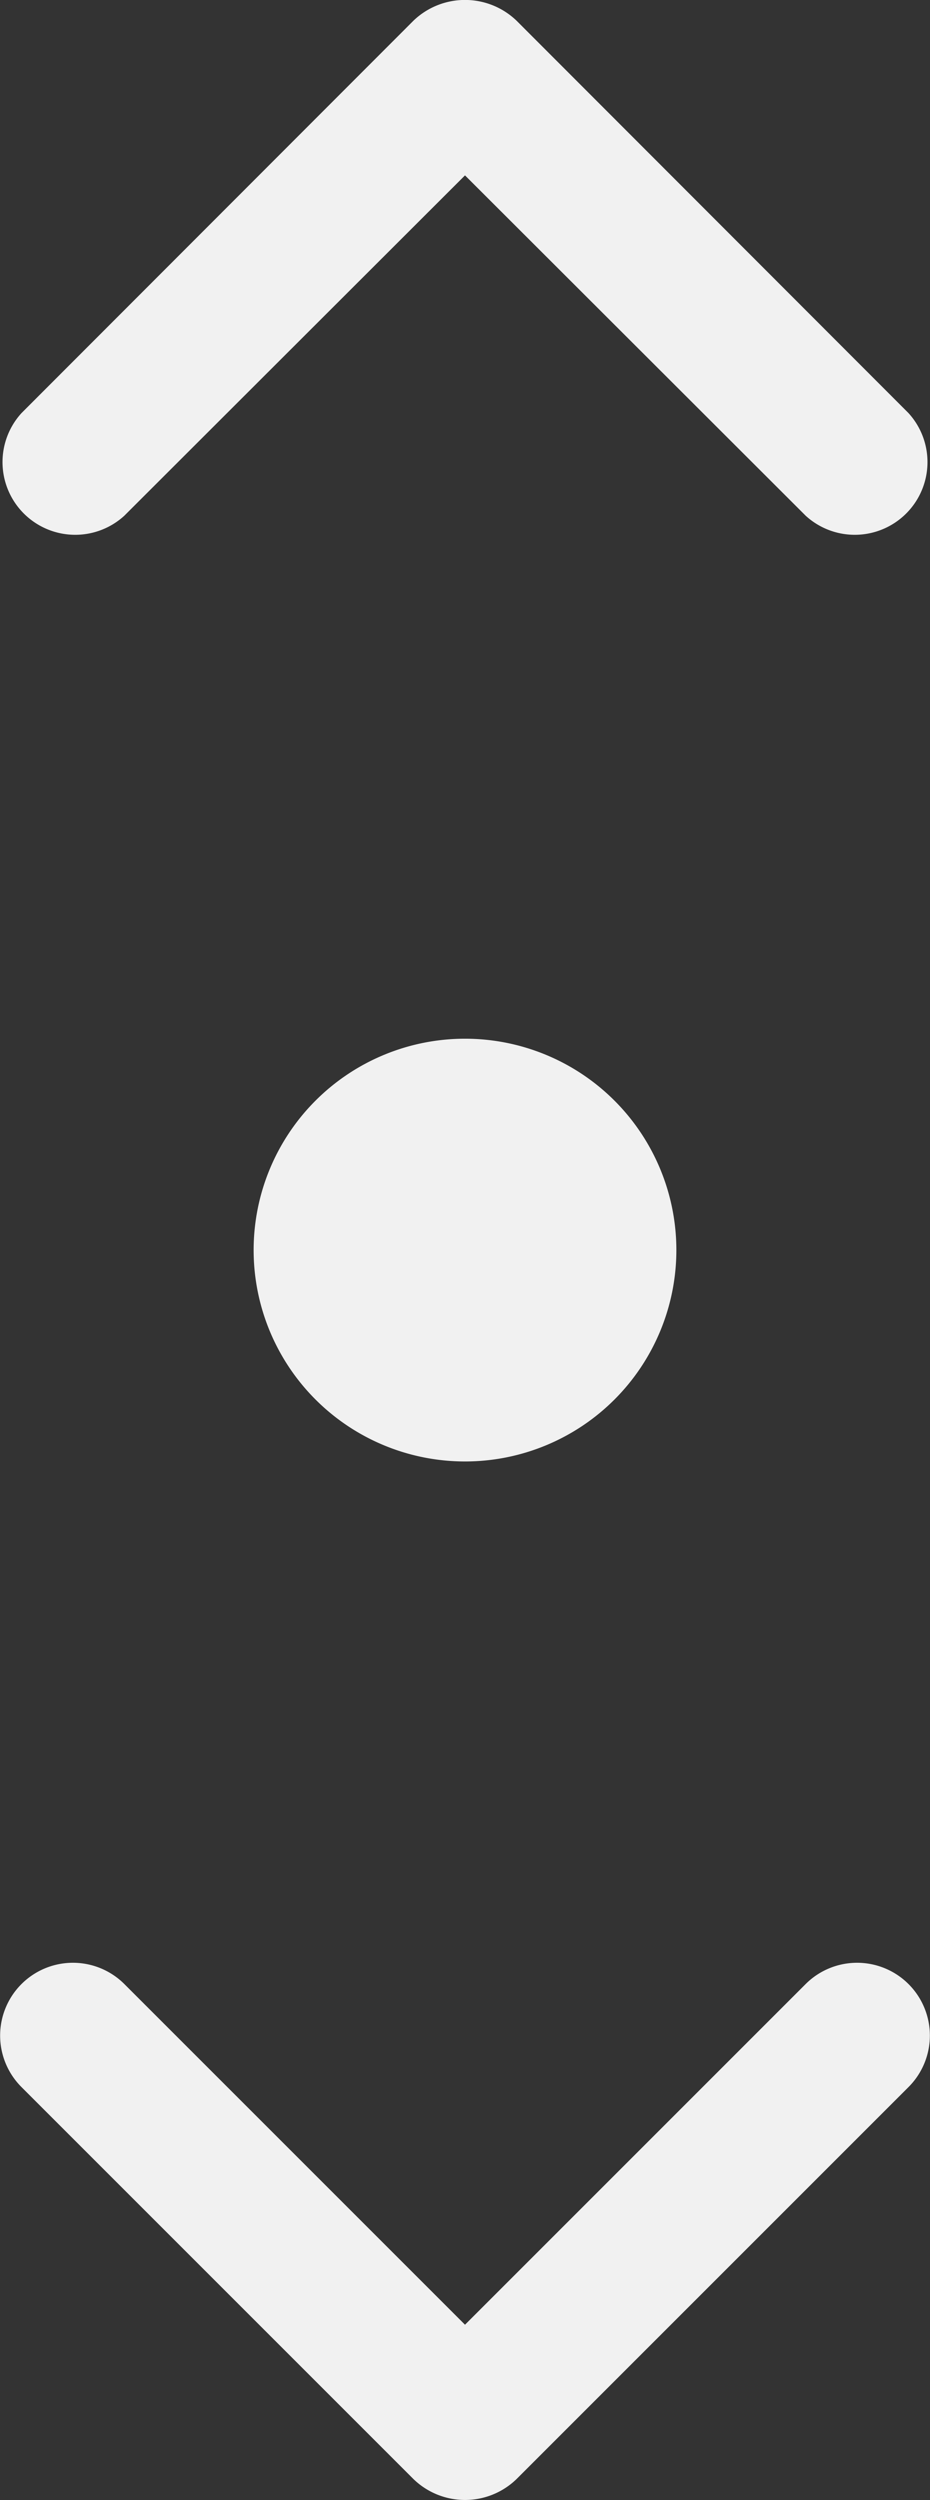 <?xml version="1.0"?>
<svg xmlns="http://www.w3.org/2000/svg" viewBox="0 0 22 59.14" width="22" height="59.14" x="0" y="0"><rect x="0" y="0" width="22" height="59.14" fill="#333333" stroke="none"/><defs><style>.cls-1{fill:#f1f1f1;}</style></defs><title>scrollicon_valmonAsset 3</title><g id="Layer_2" data-name="Layer 2"><g id="Layer_1-2" data-name="Layer 1"><path class="cls-1" d="M2.94,12.2l9.28-9.27H9.78l9.28,9.27a1.72,1.72,0,0,0,2.43-2.43L12.22.49a1.76,1.76,0,0,0-2.44,0L.51,9.77A1.72,1.72,0,0,0,2.94,12.2"/><path class="cls-1" d="M11,34.57a5,5,0,1,0-5-5,5,5,0,0,0,5,5"/><path class="cls-1" d="M19.06,46.93,9.78,56.21h2.44L2.94,46.93A1.72,1.72,0,0,0,.51,49.37l9.27,9.27a1.75,1.75,0,0,0,2.44,0l9.27-9.27a1.72,1.72,0,0,0-2.43-2.44"/></g></g></svg>
